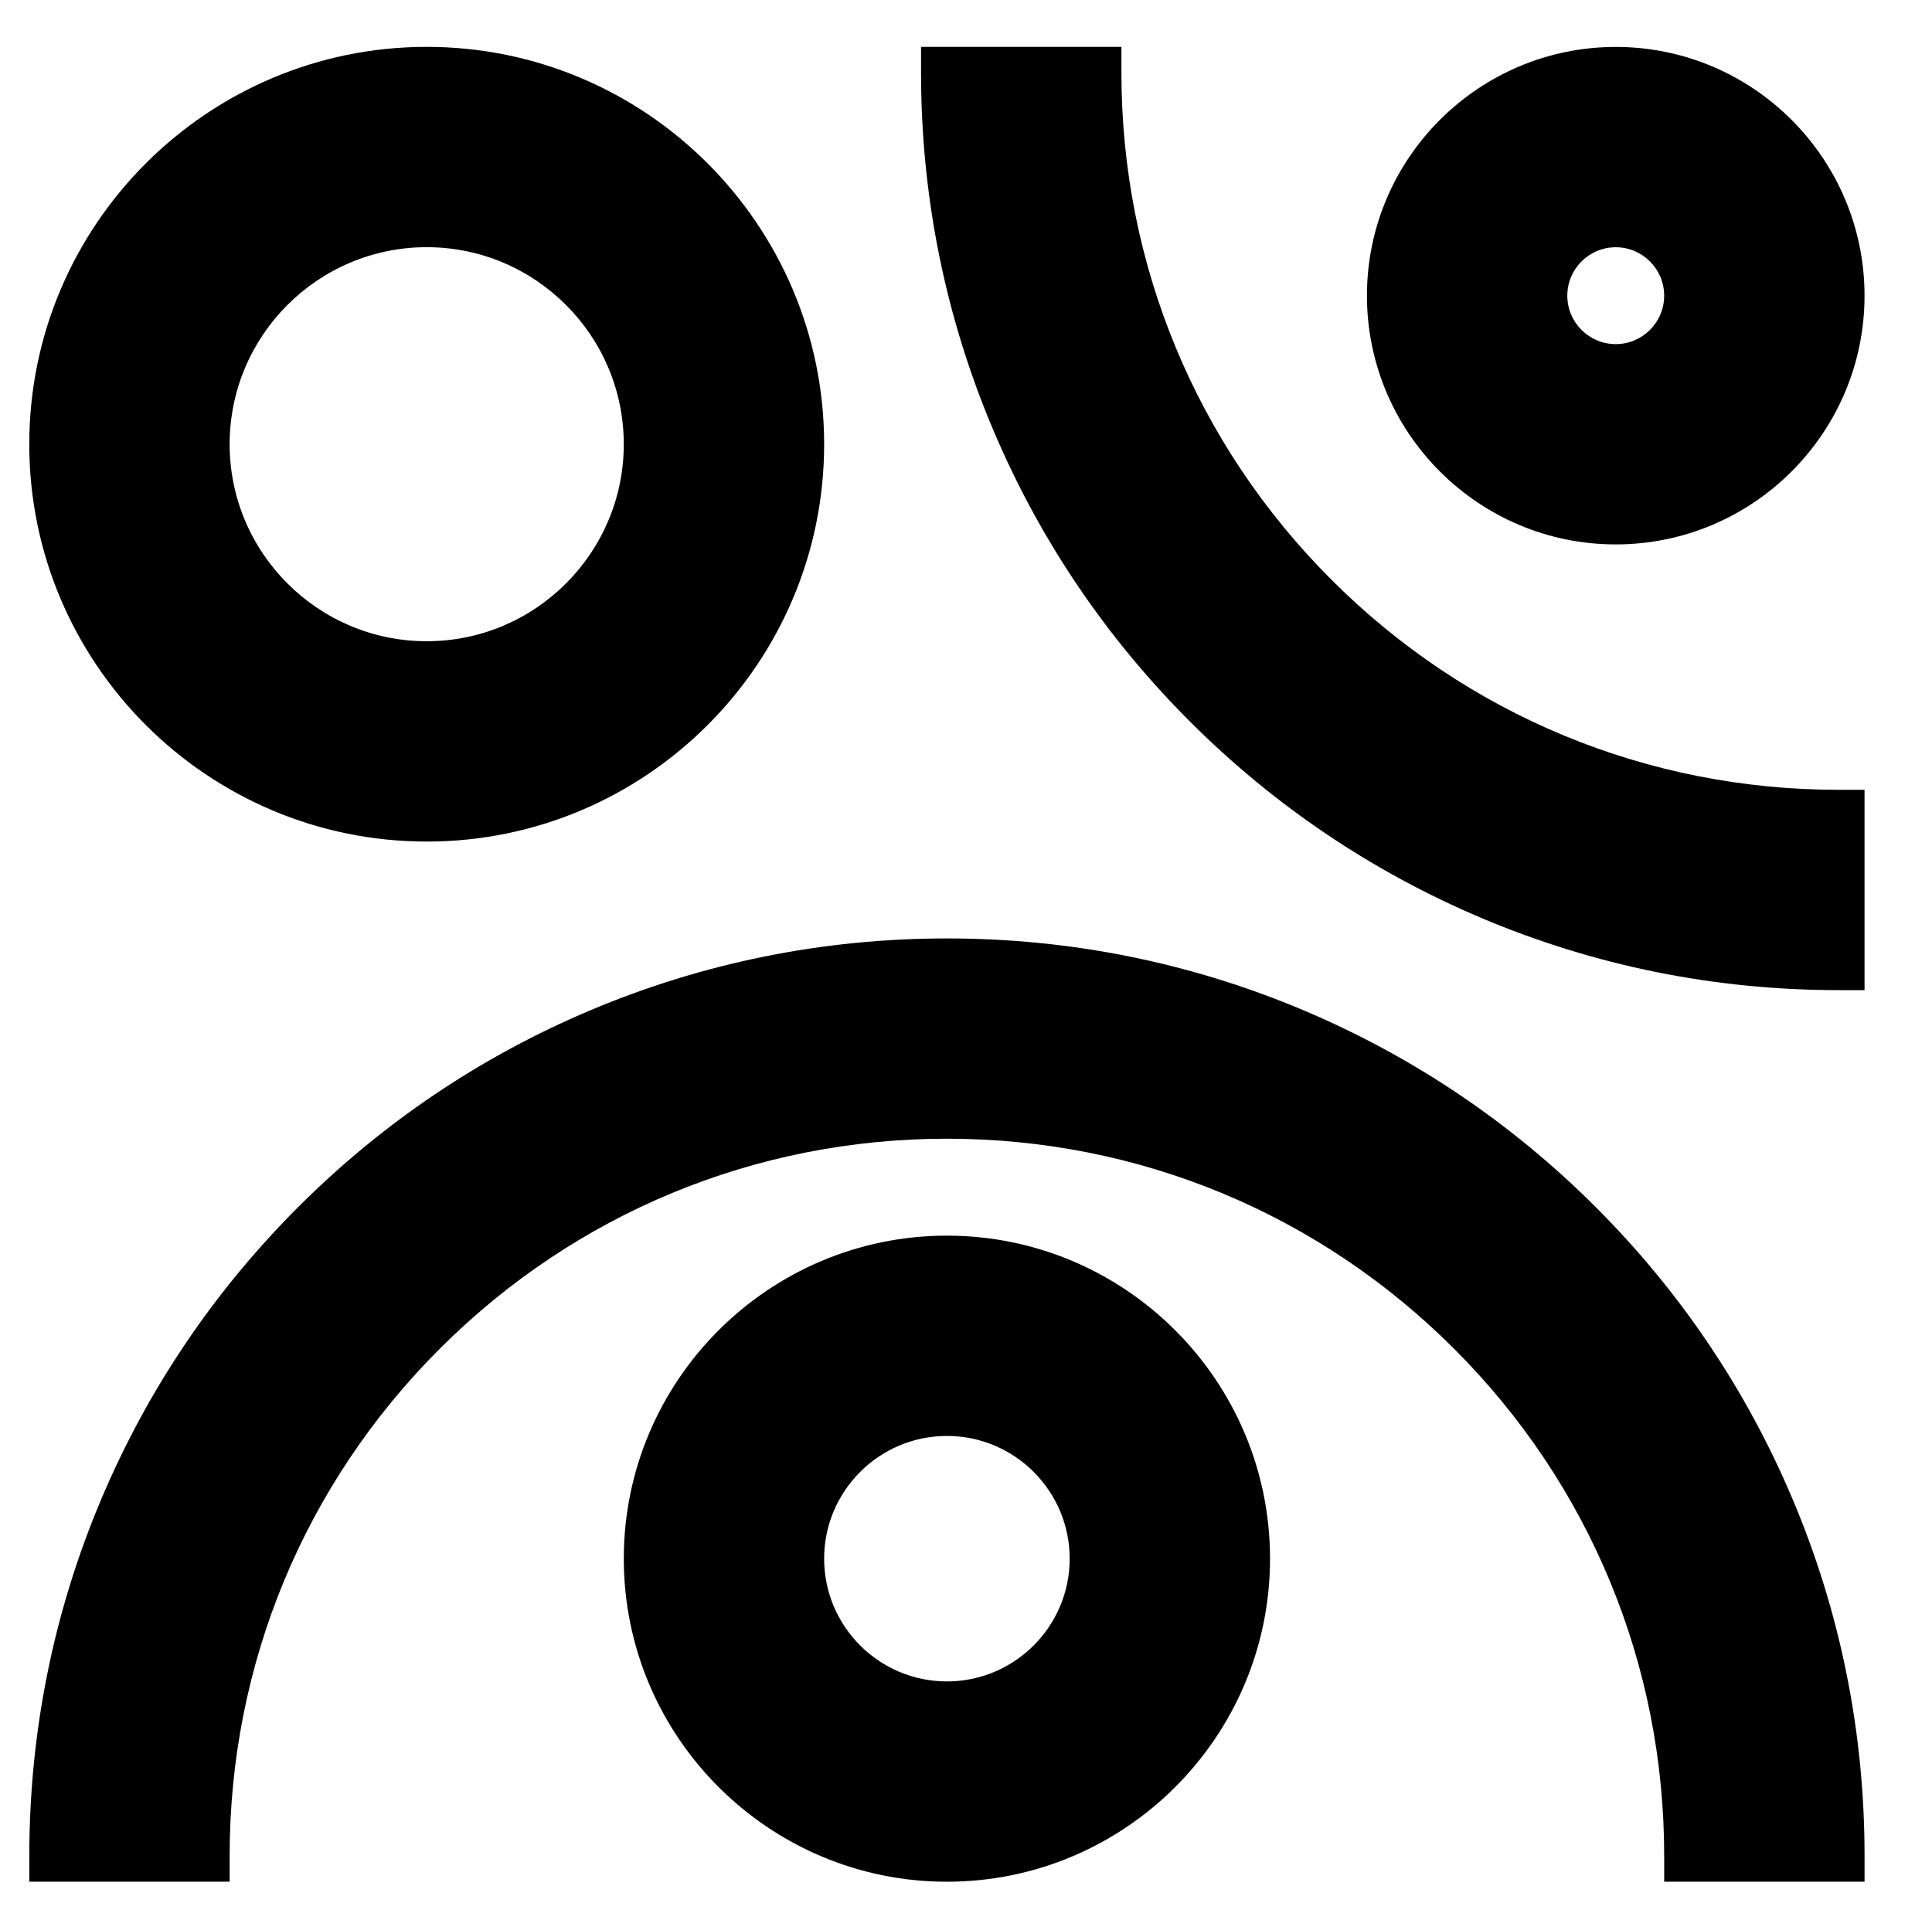 <?xml version="1.0" encoding="UTF-8"?>
<svg xmlns="http://www.w3.org/2000/svg" id="DXP-digital-marketing" viewBox="0 0 896.35 887.87">
  <path d="M740.36,560.19c-39.1-39.1-84.62-69.79-135.32-91.24-52.49-22.21-108.25-33.46-165.71-33.46s-113.22,11.26-165.71,33.46c-50.7,21.44-96.23,52.14-135.32,91.24-39.1,39.1-69.79,84.62-91.24,135.32-22.21,52.5-33.46,108.25-33.46,165.71v12H106.54v-12c0-88.88,34.62-172.45,97.47-235.31,62.86-62.86,146.42-97.48,235.31-97.48s172.45,34.62,235.31,97.48c62.86,62.86,97.47,146.43,97.47,235.31v12h92.96v-12c0-57.47-11.26-113.22-33.46-165.71-21.44-50.7-52.14-96.23-91.24-135.32Z"></path>
  <path d="M617.75,269.06c-62.86-62.86-97.47-146.42-97.47-235.31v-12h-92.96v12c0,57.47,11.26,113.22,33.46,165.71,21.45,50.7,52.14,96.23,91.24,135.32,39.1,39.1,84.62,69.79,135.32,91.24,52.5,22.21,108.25,33.46,165.71,33.46h12v-92.96h-12c-88.88,0-172.45-34.62-235.31-97.47Z"></path>
  <path d="M749.62,252.64c63.65,0,115.43-51.78,115.43-115.43s-51.78-115.43-115.43-115.43-115.43,51.78-115.43,115.43,51.78,115.43,115.43,115.43Zm-22.47-115.43c0-12.39,10.08-22.47,22.47-22.47s22.47,10.08,22.47,22.47-10.08,22.48-22.47,22.48-22.47-10.08-22.47-22.48Z"></path>
  <path d="M197.97,390.54c101.68,0,184.39-82.72,184.39-184.39S299.65,21.75,197.97,21.75,13.58,104.47,13.58,206.14s82.72,184.39,184.39,184.39ZM106.54,206.14c0-50.42,41.02-91.43,91.43-91.43s91.43,41.02,91.43,91.43-41.02,91.43-91.43,91.43-91.43-41.02-91.43-91.43Z"></path>
  <path d="M439.32,573.41c-82.66,0-149.91,67.25-149.91,149.91s67.25,149.91,149.91,149.91,149.91-67.25,149.91-149.91-67.25-149.91-149.91-149.91Zm0,206.87c-31.41,0-56.96-25.55-56.96-56.96s25.55-56.96,56.96-56.96,56.96,25.55,56.96,56.96-25.55,56.96-56.96,56.96Z"></path>
</svg>
